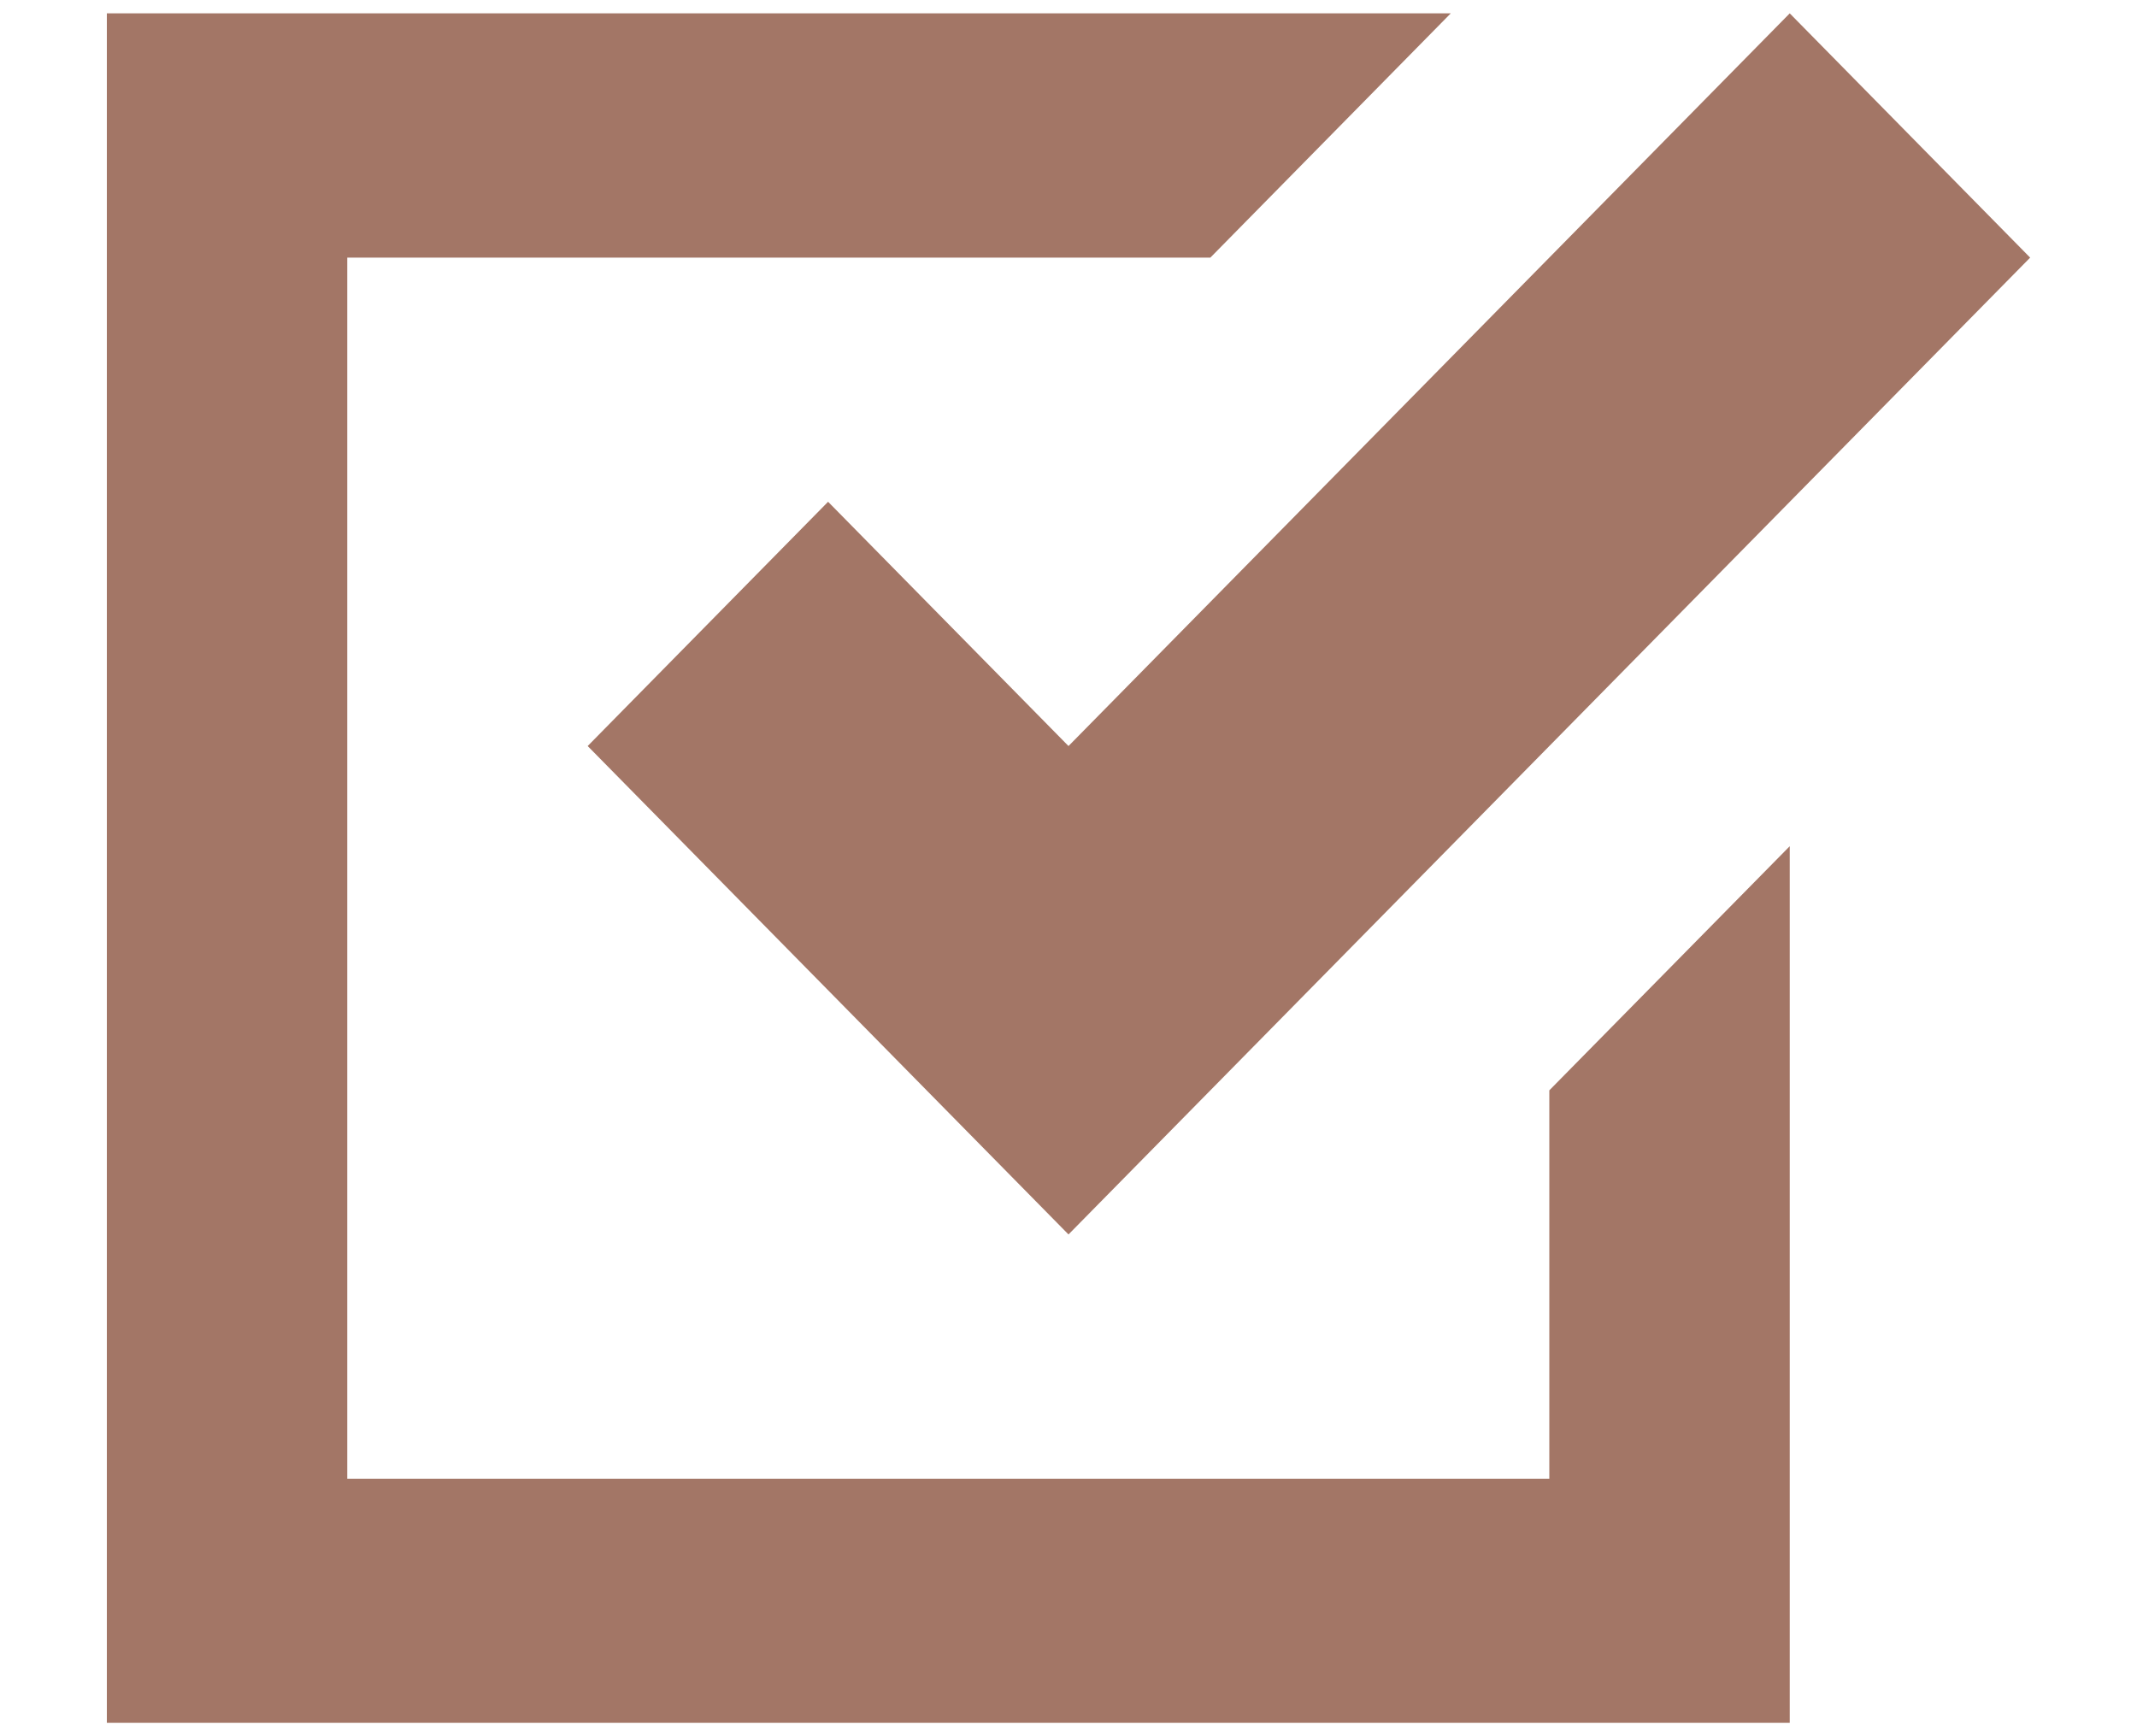 <svg width="16" height="13" viewBox="0 0 16 13" fill="none" xmlns="http://www.w3.org/2000/svg">
<path d="M0.8 0.1V12.9H13.4V6.336L11.6 8.164V11.072H2.6V1.929H9.062L10.862 0.1H0.8ZM13.4 0.1L8 5.586L6.2 3.757L4.4 5.586L8 9.243L15.2 1.929L13.4 0.1Z" fill="#A37666"/>
</svg>
